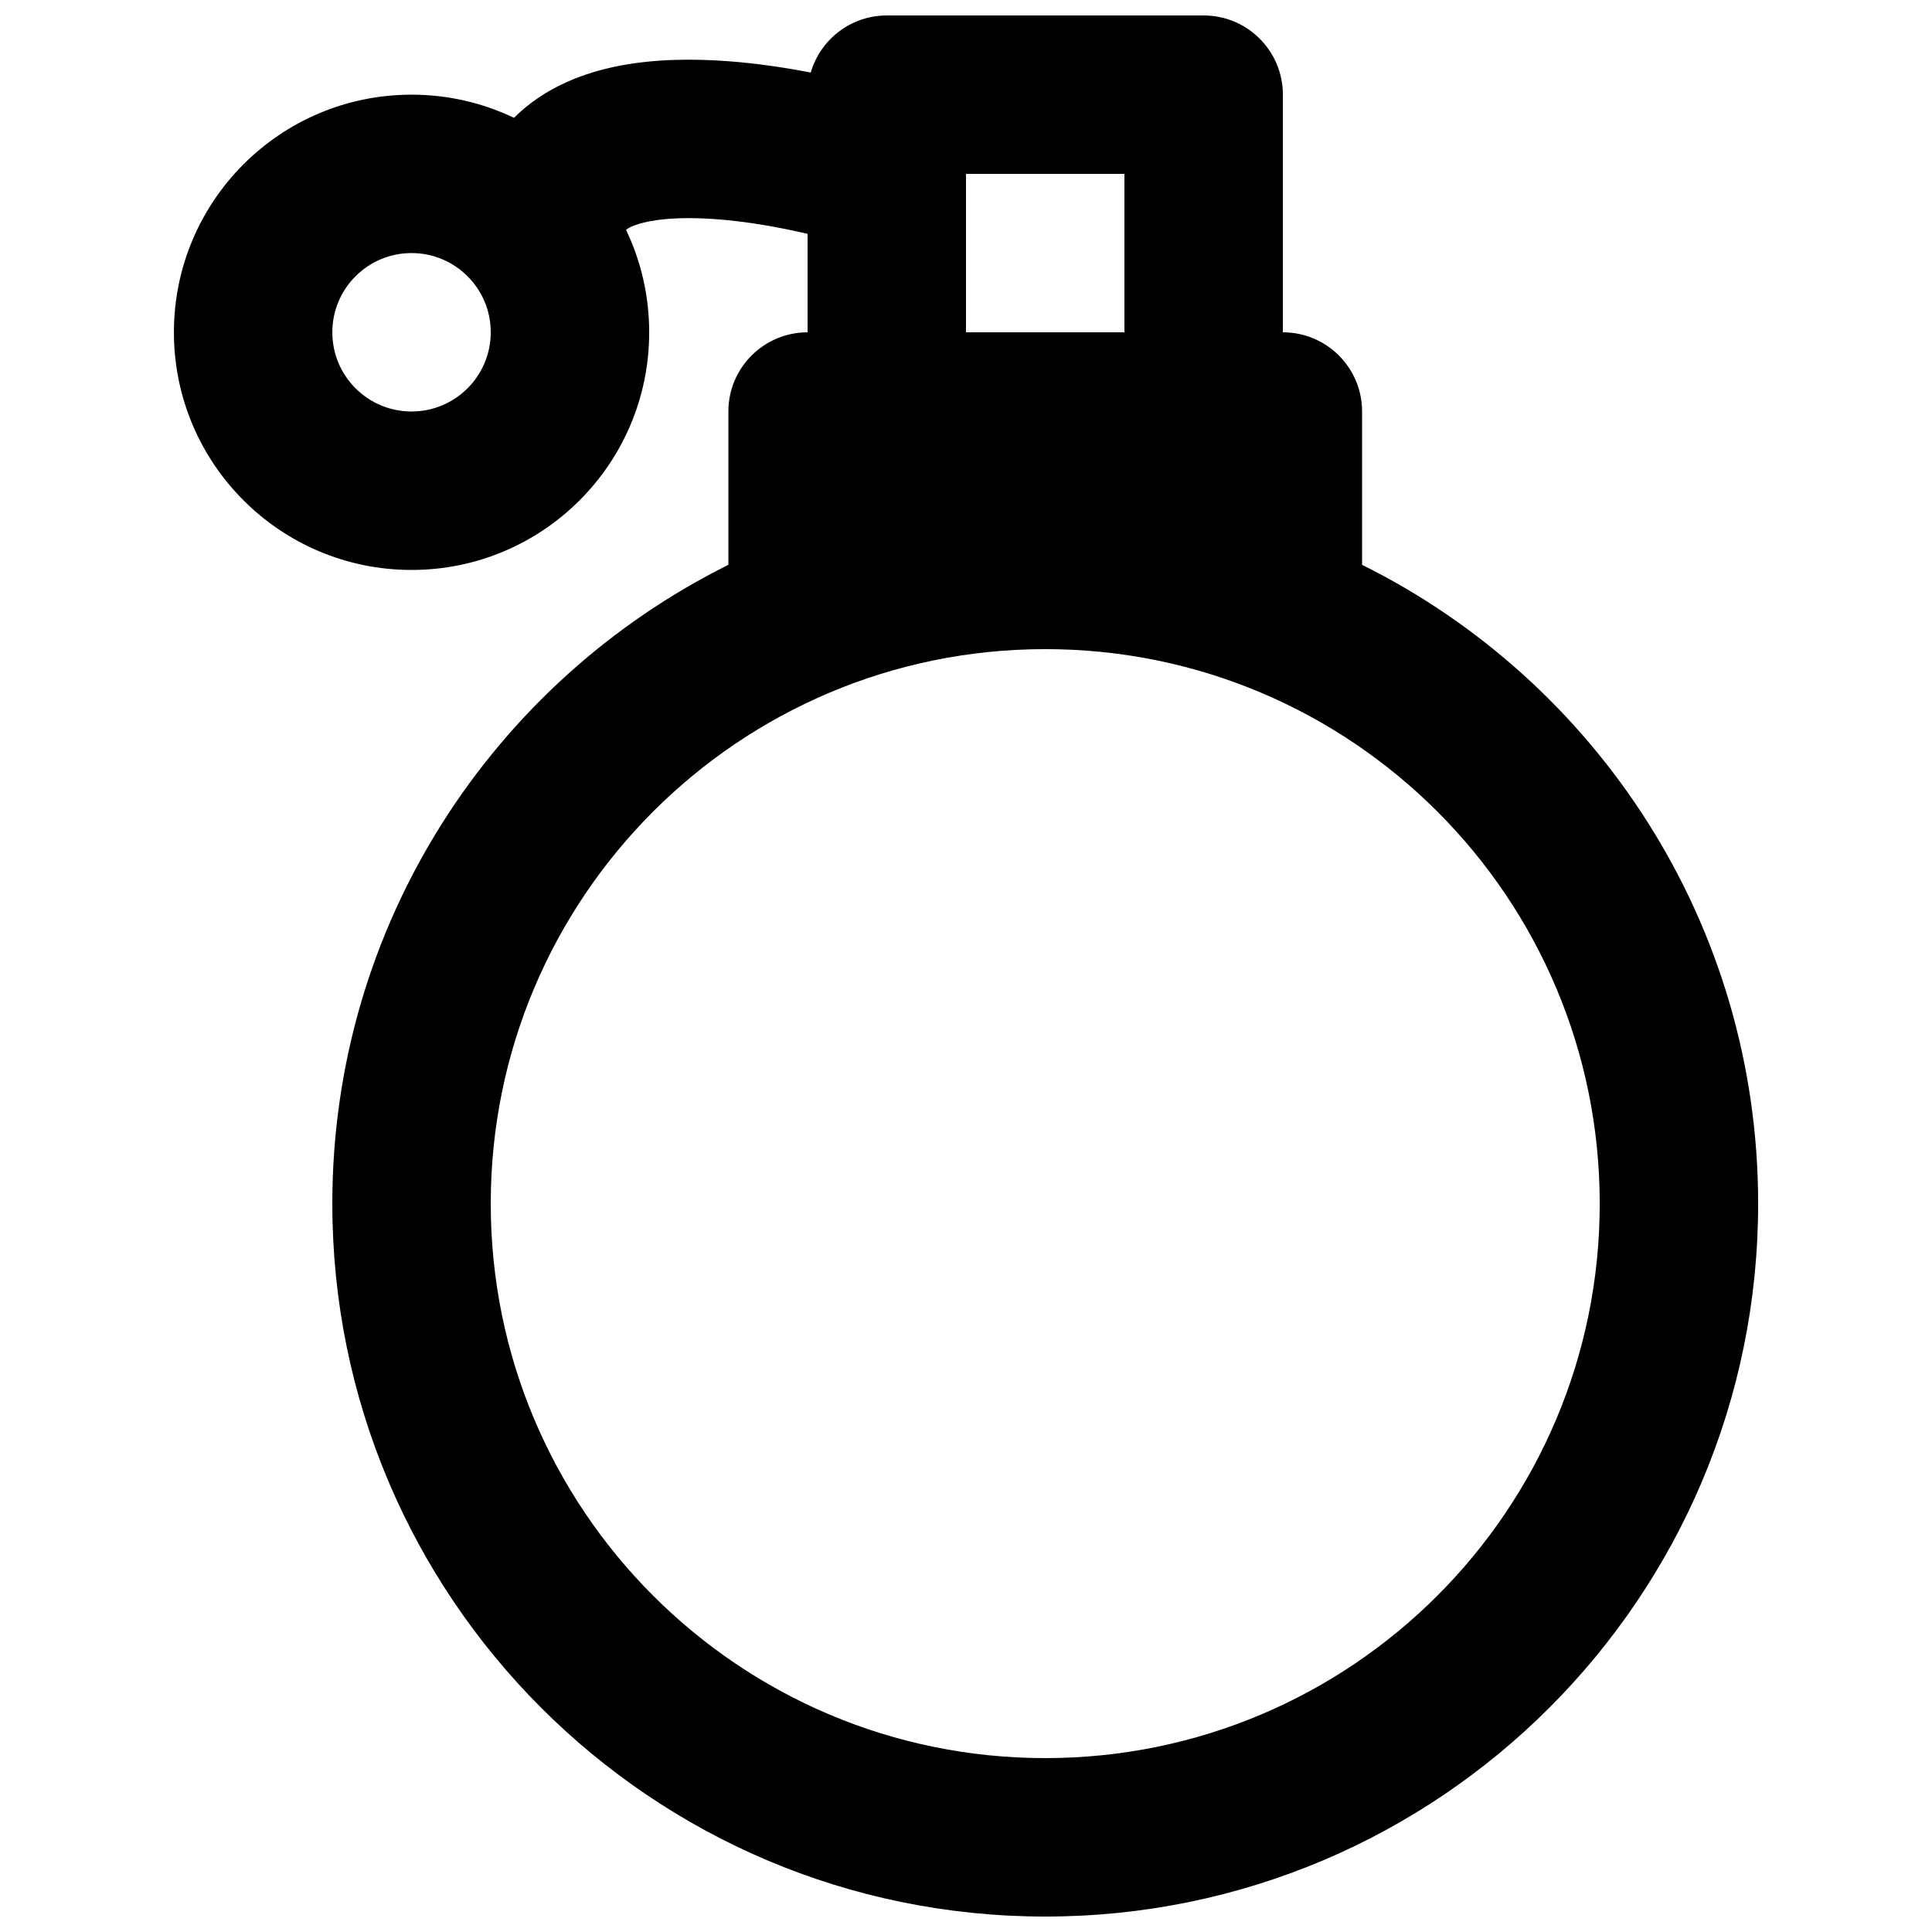 <?xml version="1.0" encoding="UTF-8"?>
<!-- Uploaded to: ICON Repo, www.svgrepo.com, Generator: ICON Repo Mixer Tools -->
<svg width="800px" height="800px" version="1.1" viewBox="144 144 512 512" xmlns="http://www.w3.org/2000/svg">
 <defs>
  <clipPath id="a">
   <path d="m190 148.09h420v503.81h-420z"/>
  </clipPath>
 </defs>
 <g clip-path="url(#a)">
  <path d="m358.02 205.98v26.086c-11.594 0-20.992 9.398-20.992 20.992v40.629c-62.211 30.918-104.96 95.113-104.96 169.29 0 104.34 84.586 188.93 188.93 188.93 104.34 0 188.93-84.586 188.93-188.93 0-74.18-42.75-138.38-104.96-169.29v-40.629c0-11.594-9.395-20.992-20.992-20.992v-62.977c0-11.594-9.395-20.992-20.988-20.992h-83.969c-9.559 0-17.625 6.387-20.164 15.129-6.992-1.355-14.414-2.441-21.82-3-9.211-0.691-19.199-0.633-28.652 1.164-9.285 1.766-19.883 5.559-28.164 13.836-8.223-3.934-17.43-6.137-27.152-6.137-34.781 0-62.977 28.195-62.977 62.977s28.195 62.977 62.977 62.977 62.977-28.195 62.977-62.977c0-9.723-2.203-18.93-6.137-27.152 0.176-0.164 1.688-1.398 6.316-2.277 4.586-0.871 10.602-1.074 17.66-0.543 8.168 0.613 16.648 2.121 24.145 3.887zm41.984 26.086h41.984v-41.984h-41.98c0 0.16 0 0.324-0.004 0.484zm-125.95 230.91c0-81.156 65.789-146.95 146.95-146.95 81.152 0 146.94 65.789 146.94 146.95 0 81.152-65.789 146.94-146.94 146.94-81.156 0-146.95-65.789-146.95-146.94zm-20.992-251.91c-11.594 0-20.992 9.398-20.992 20.992s9.398 20.992 20.992 20.992 20.992-9.398 20.992-20.992-9.398-20.992-20.992-20.992z" fill-rule="evenodd"/>
 </g>
</svg>